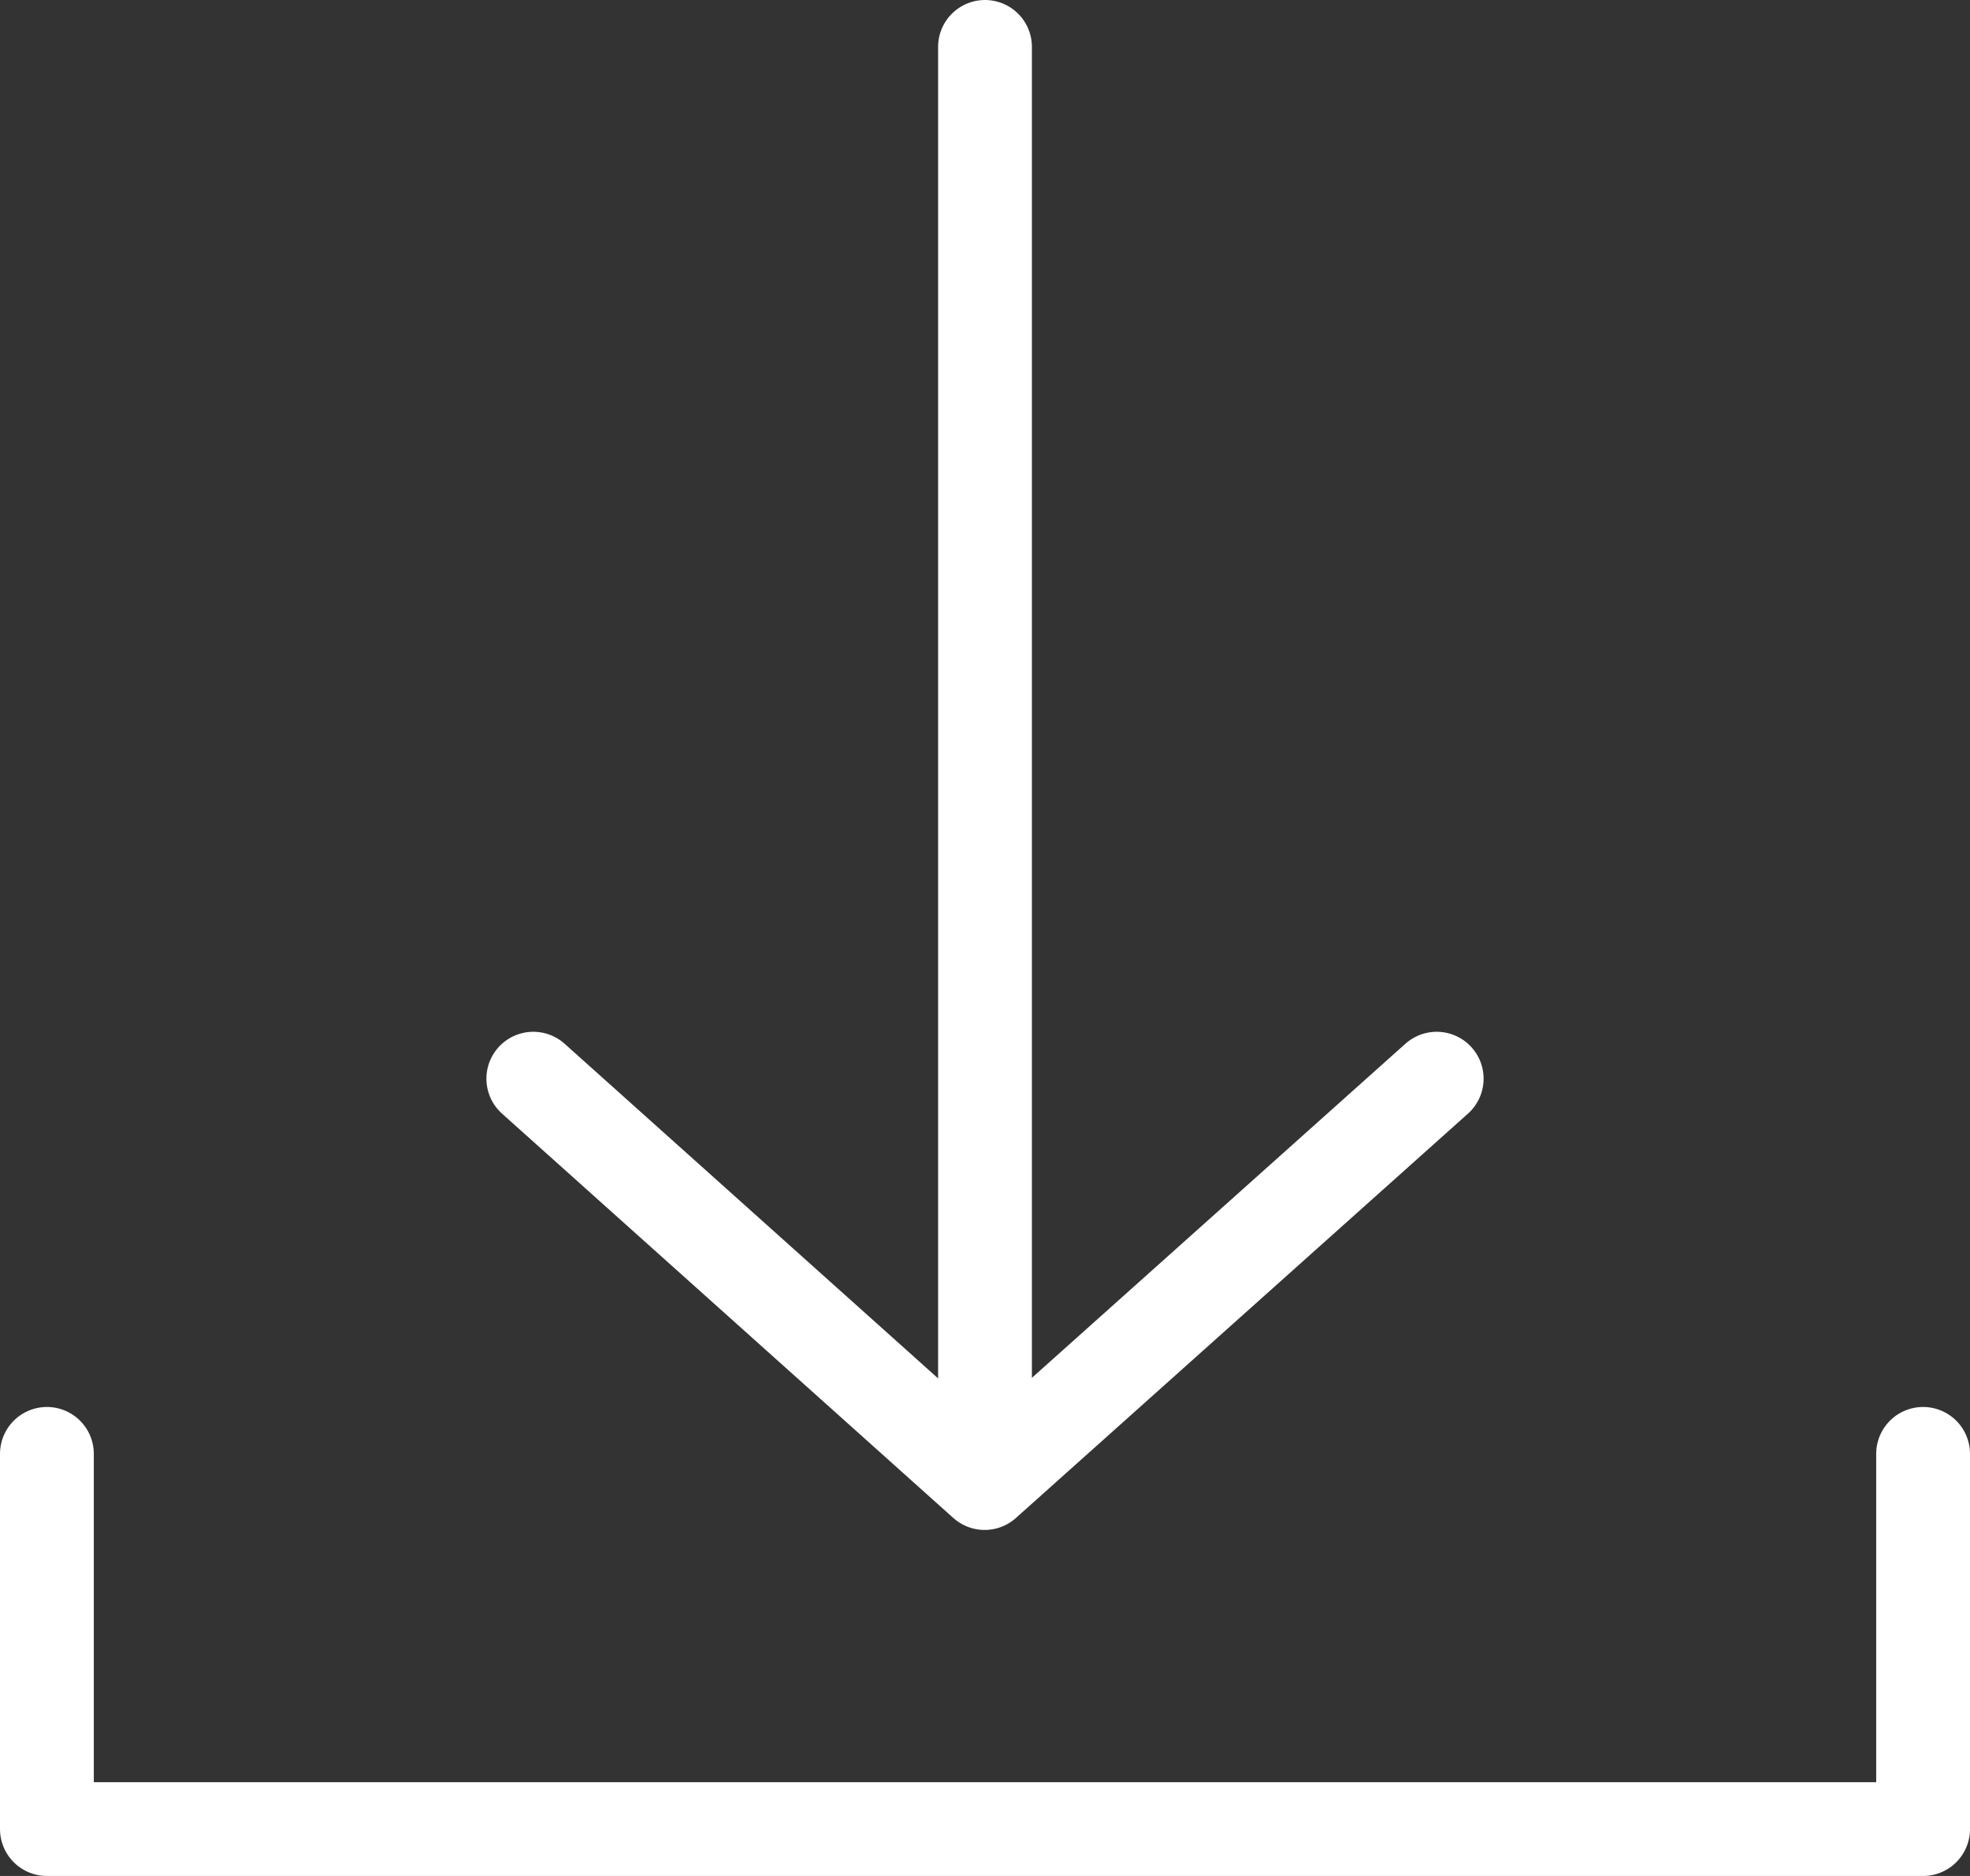 <?xml version="1.0" encoding="utf-8"?>
<!-- Generator: Adobe Illustrator 15.1.0, SVG Export Plug-In . SVG Version: 6.00 Build 0)  -->
<!DOCTYPE svg PUBLIC "-//W3C//DTD SVG 1.1//EN" "http://www.w3.org/Graphics/SVG/1.1/DTD/svg11.dtd">
<svg version="1.1" id="SvgjsSvg1009" xmlns:svgjs="http://svgjs.com/svgjs"
	 xmlns="http://www.w3.org/2000/svg" xmlns:xlink="http://www.w3.org/1999/xlink" x="0px" y="0px" width="21px" height="20px"
	 viewBox="0 0 21 20" enable-background="new 0 0 21 20" xml:space="preserve">
<rect x="0" y="0" width="21" height="20" fill="#333333" stroke="none"/>
<title>Download Icon</title>
<desc>Created with Avocode.</desc>
<path id="SvgjsPath1011" fill="#FFFFFF" fill-opacity="0" stroke="#FFFFFF" stroke-linecap="round" stroke-linejoin="round" stroke-miterlimit="50" d="
	M10.5,0.5v15.12"/>
<path id="SvgjsPath1012" fill="#FFFFFF" fill-opacity="0" stroke="#FFFFFF" stroke-linecap="round" stroke-linejoin="round" stroke-miterlimit="50" d="
	M5.685,11.5l4.811,4.311l4.819-4.311"/>
<path id="SvgjsPath1013" fill="#FFFFFF" fill-opacity="0" stroke="#FFFFFF" stroke-linecap="round" stroke-linejoin="round" stroke-miterlimit="50" d="
	M20.5,15.5v4h-10h-10v-4"/>
</svg>
